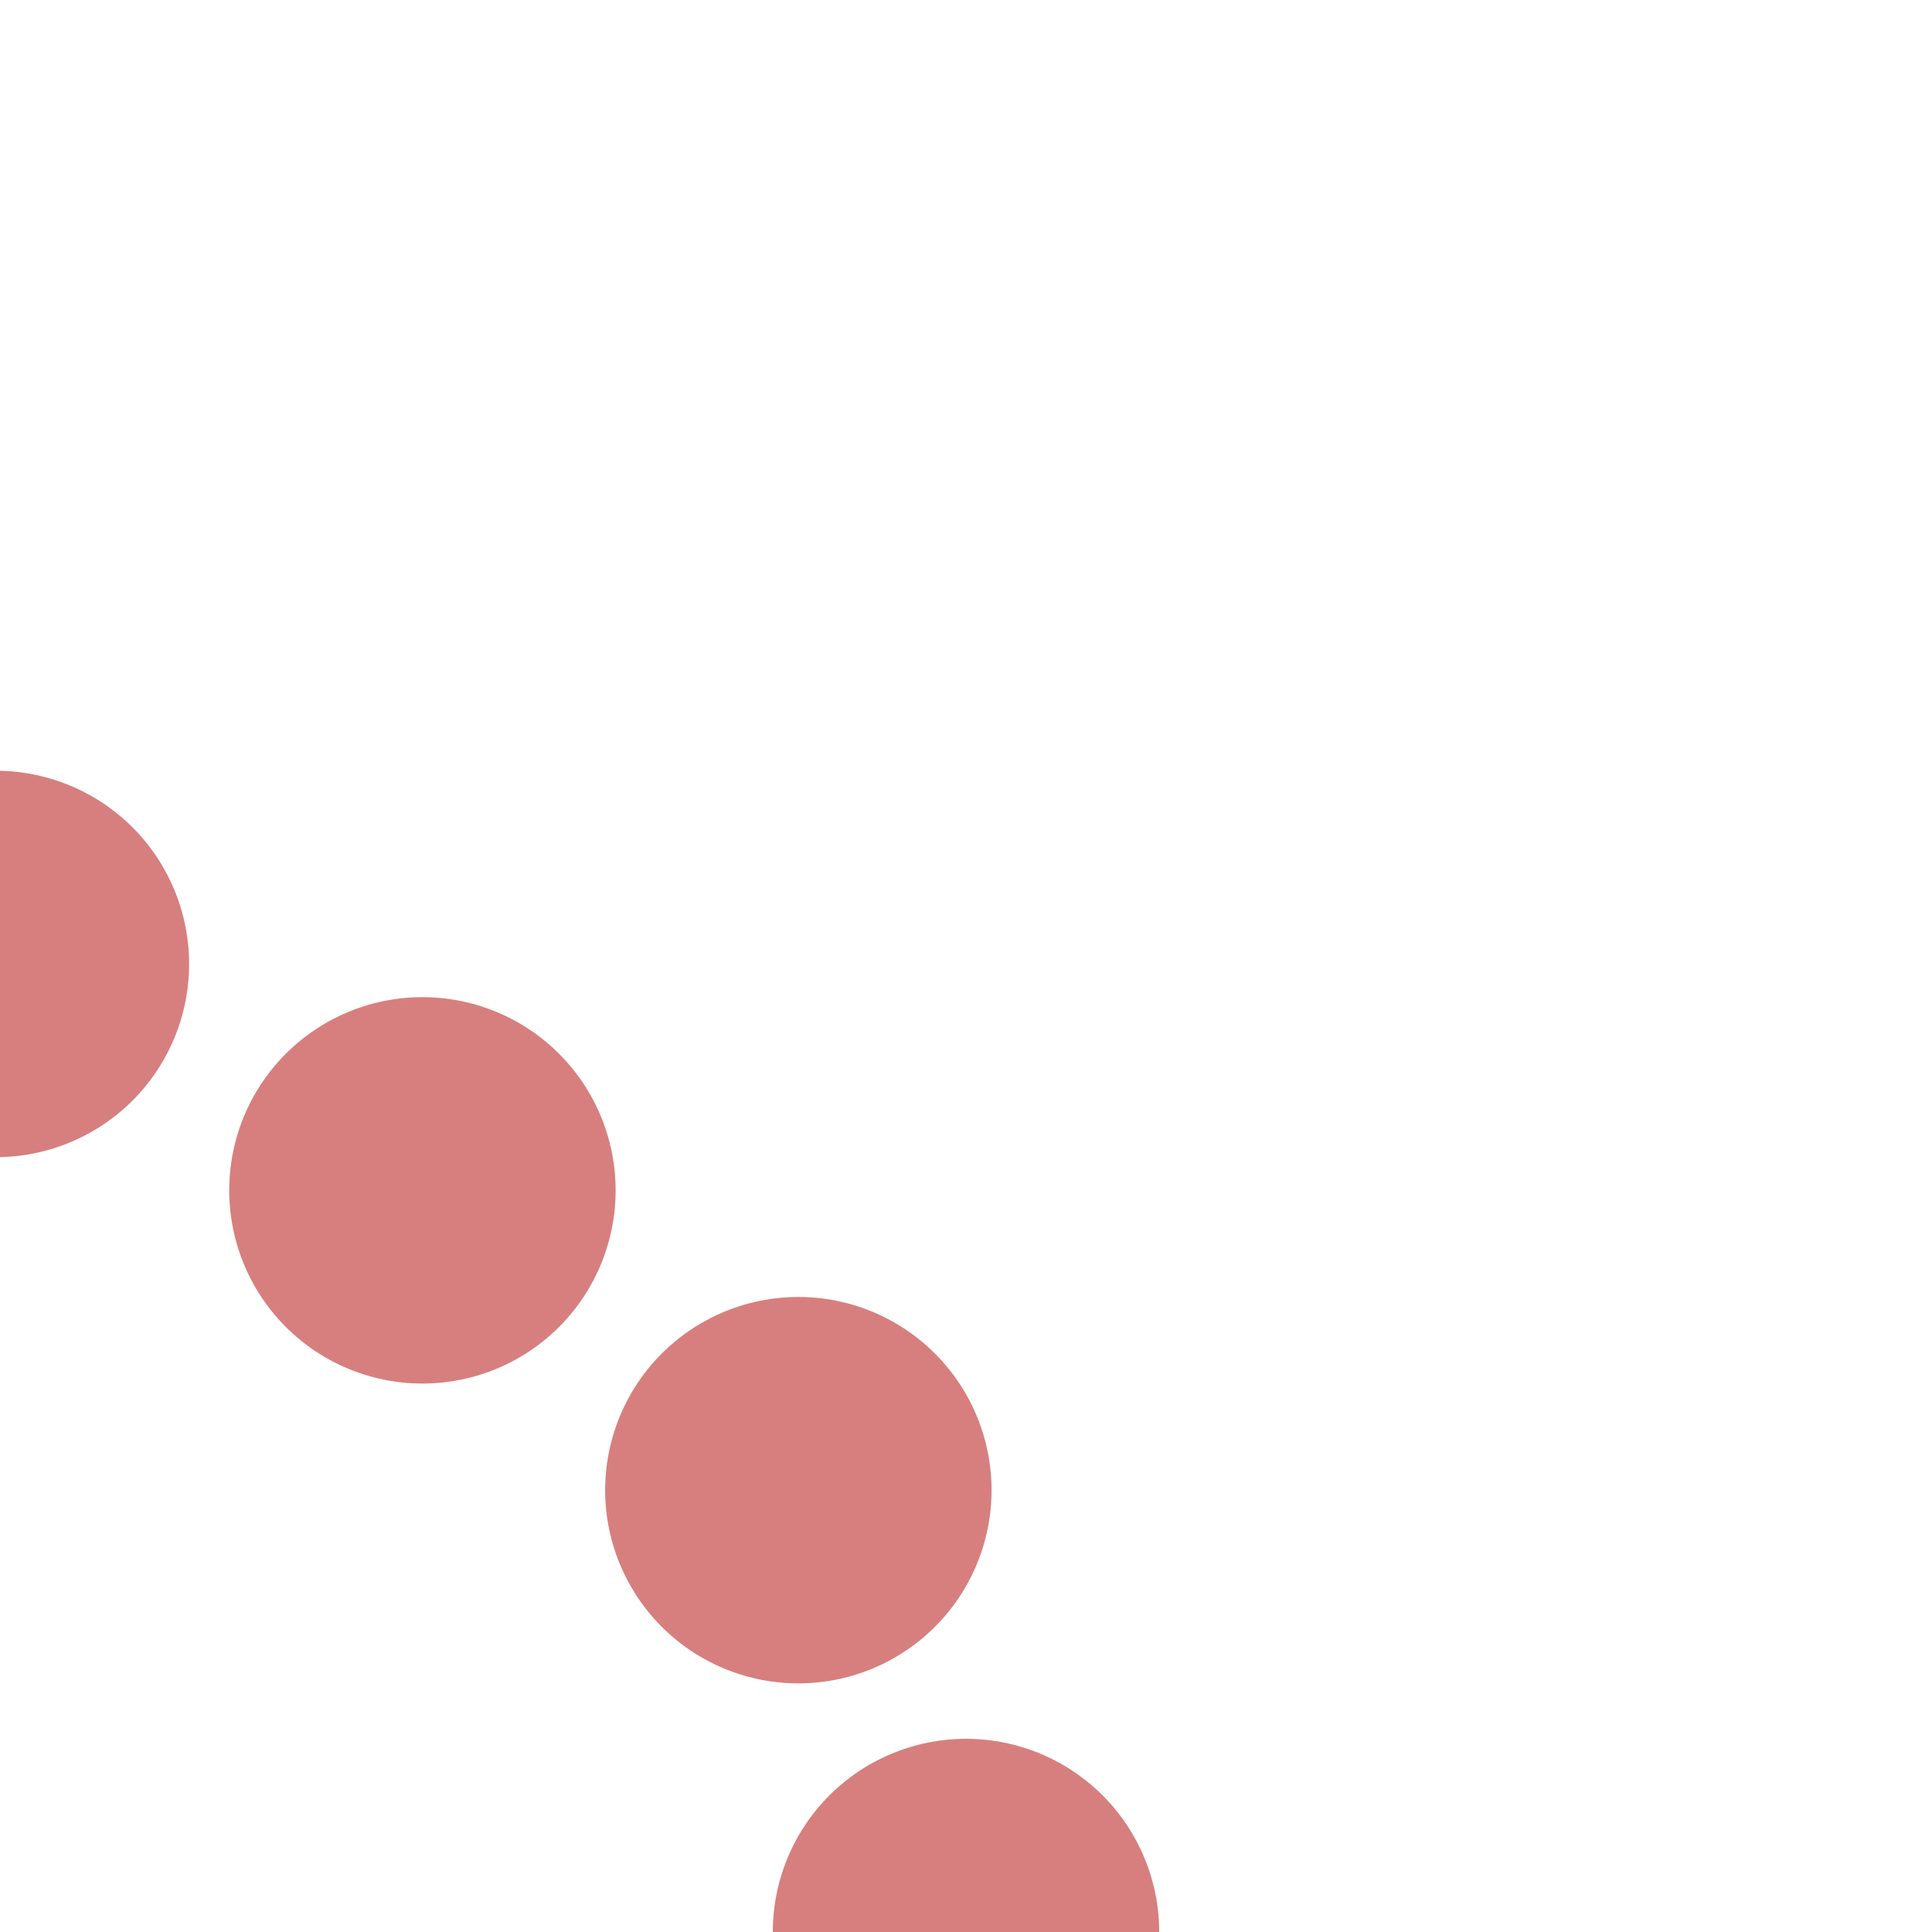 <?xml version="1.0" encoding="UTF-8" standalone="no"?>
<!-- drawn by Useddenim -->
<svg xmlns="http://www.w3.org/2000/svg" height="500" width="500">
<title>exLKRW+r</title>
 <path d="M 250,500 C 250,250 -250,250 -250,0" stroke="#d77f7e" stroke-width="100" stroke-linecap="round" stroke-dasharray="0,125" fill="none" />
</svg>
